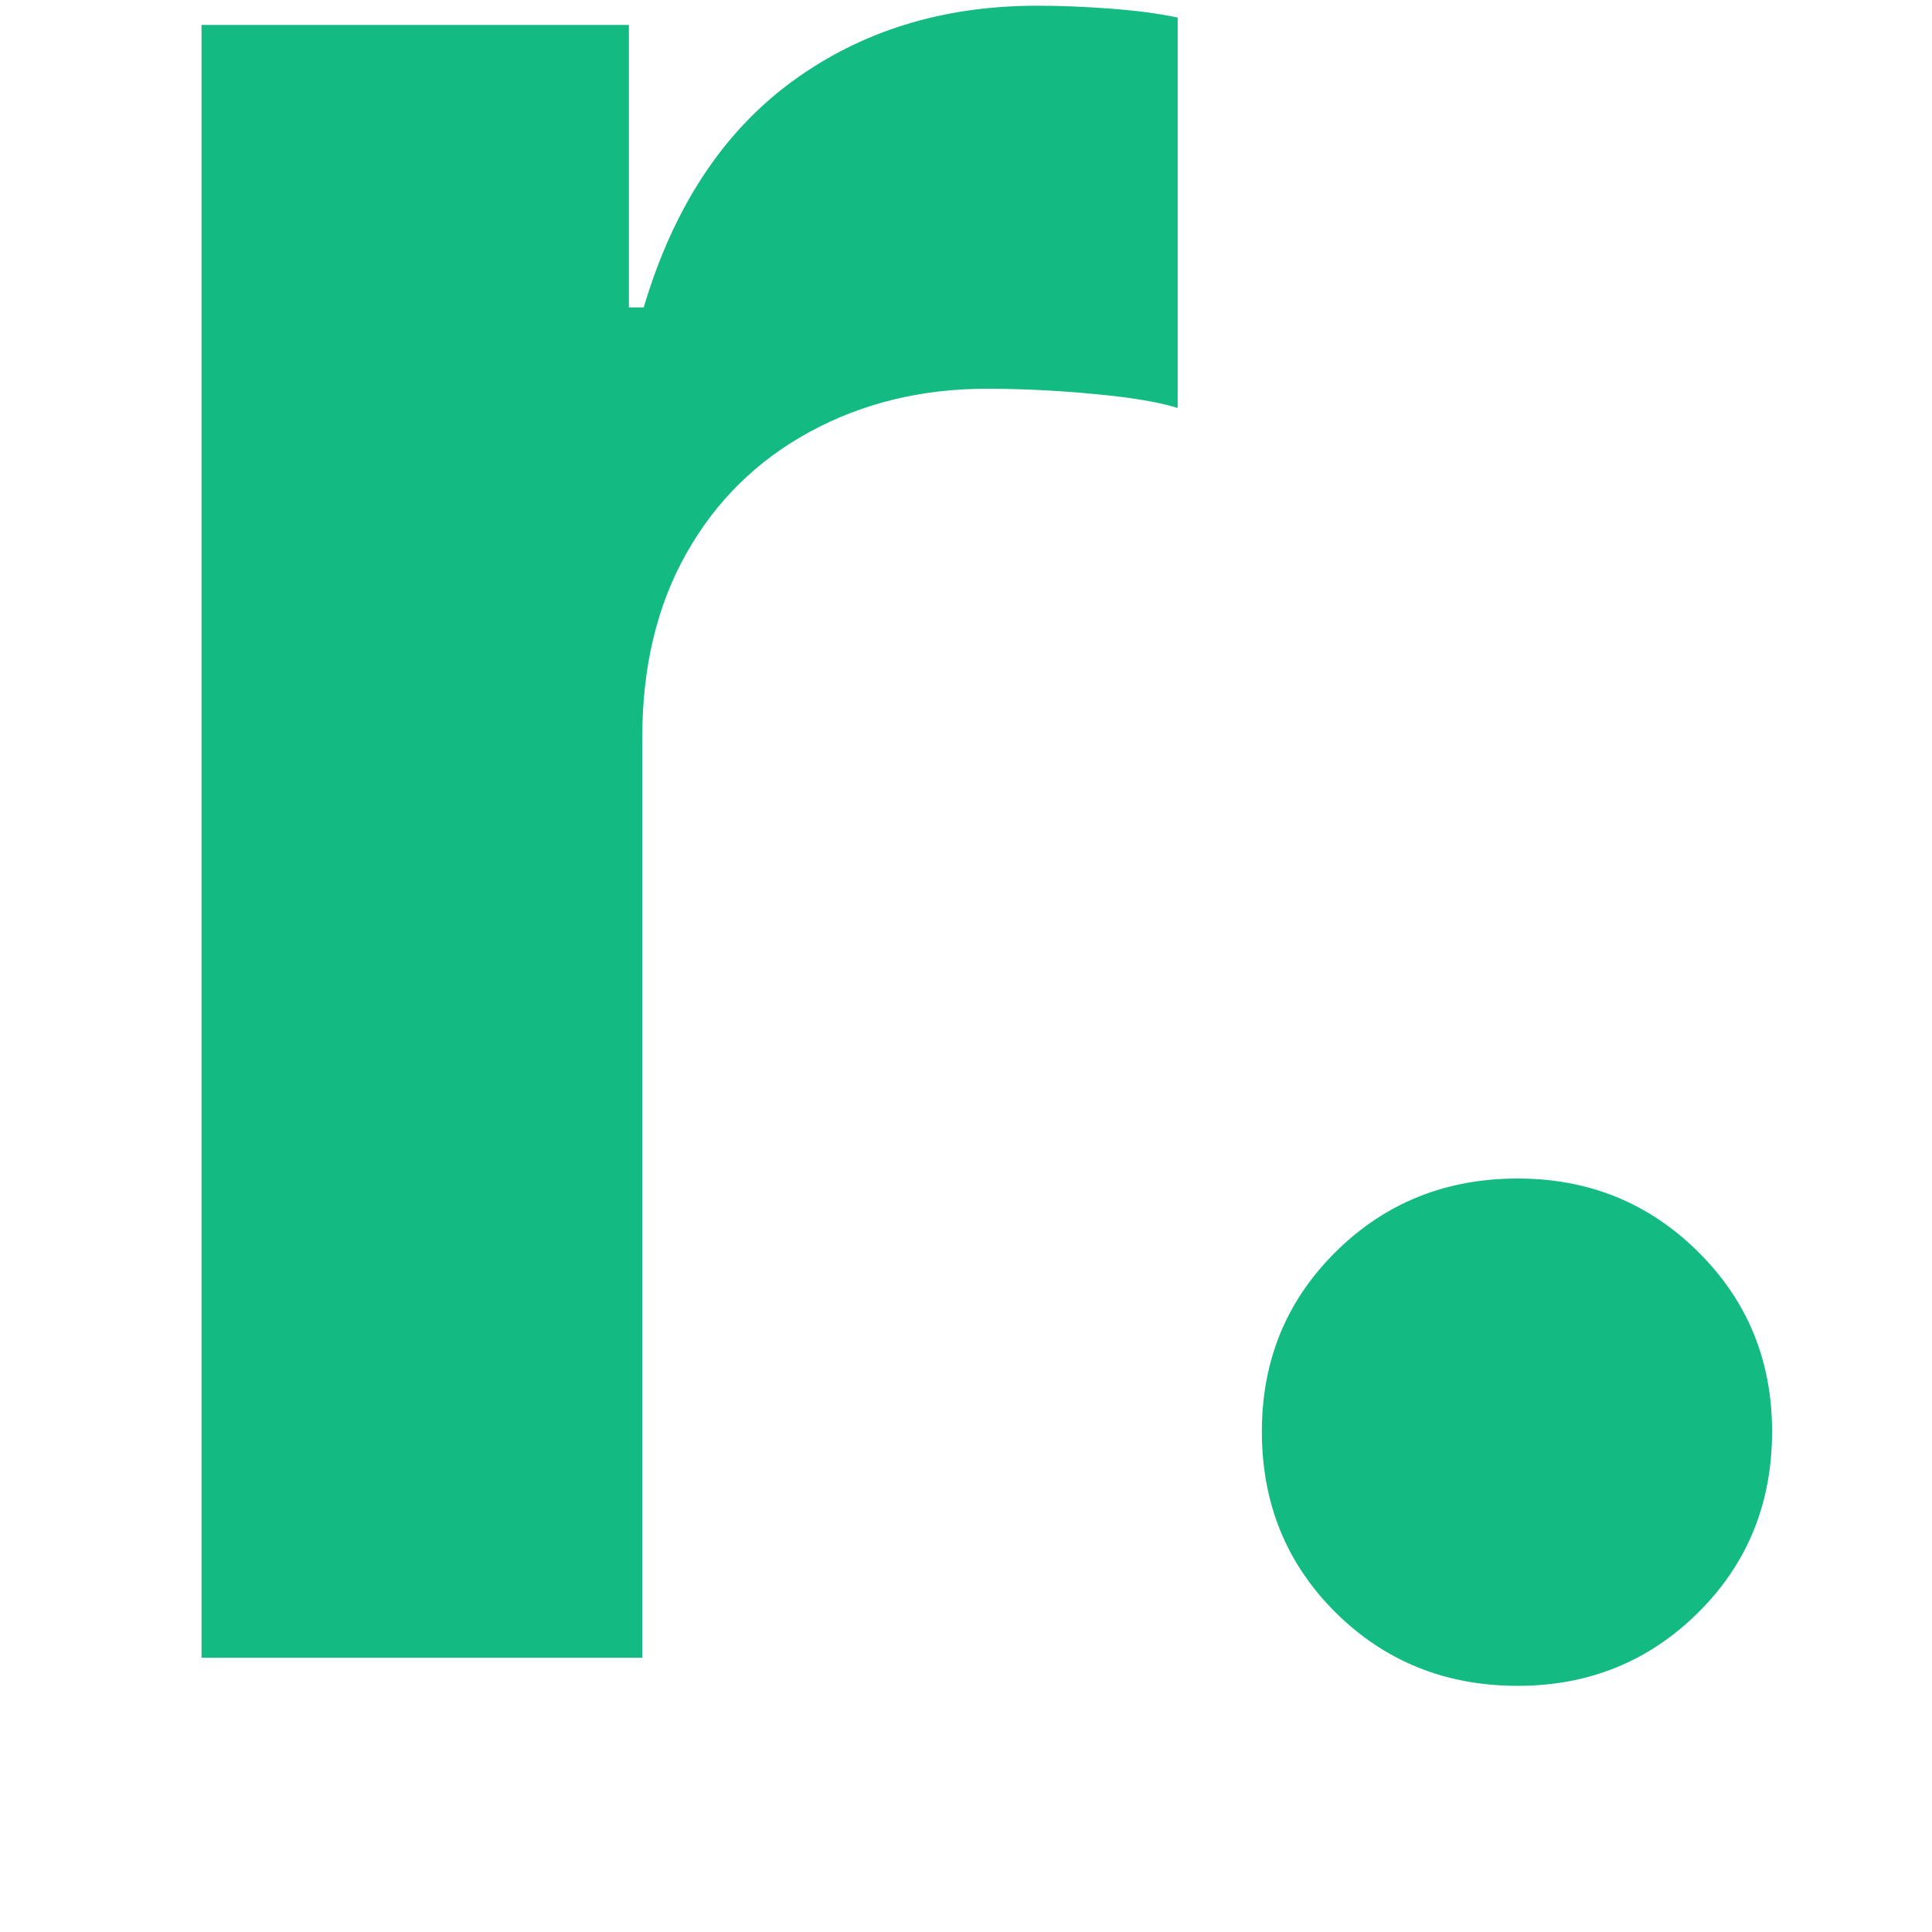 <svg xmlns="http://www.w3.org/2000/svg" xmlns:xlink="http://www.w3.org/1999/xlink" width="500" zoomAndPan="magnify" viewBox="0 0 375 375" height="500" preserveAspectRatio="xMidYMid meet" version="1.0"><defs><g/><clipPath id="5975d344f4"><rect x="0" width="375" y="0" height="375"/></clipPath></defs><g transform="matrix(1, 0, 0, 1, 0, 0)"><g clip-path="url(#5975d344f4)"><g fill="#13ba82" fill-opacity="1"><g transform="translate(3.803, 321.766)"><g><path d="M 35.312 0 L 35.312 -316.922 L 118.266 -316.922 L 118.266 -262.094 L 121.141 -262.094 C 126.879 -281.426 136.445 -296.02 149.844 -305.875 C 163.25 -315.727 179.133 -320.656 197.5 -320.656 C 202.094 -320.656 206.879 -320.461 211.859 -320.078 C 216.836 -319.703 221.145 -319.129 224.781 -318.359 L 224.781 -242.578 C 221.145 -243.723 215.738 -244.629 208.562 -245.297 C 201.383 -245.973 194.445 -246.312 187.75 -246.312 C 175.113 -246.312 163.676 -243.535 153.438 -237.984 C 143.195 -232.43 135.207 -224.582 129.469 -214.438 C 123.727 -204.301 120.859 -192.344 120.859 -178.562 L 120.859 0 Z M 35.312 0 "/></g></g></g><g fill="#13ba82" fill-opacity="1"><g transform="translate(202.146, 321.766)"><g><path d="M 92.438 5.453 C 78.469 5.453 66.695 0.719 57.125 -8.75 C 47.562 -18.227 42.781 -29.953 42.781 -43.922 C 42.781 -57.703 47.562 -69.328 57.125 -78.797 C 66.695 -88.273 78.469 -93.016 92.438 -93.016 C 106.219 -93.016 117.891 -88.273 127.453 -78.797 C 137.023 -69.328 141.812 -57.703 141.812 -43.922 C 141.812 -29.953 137.023 -18.227 127.453 -8.75 C 117.891 0.719 106.219 5.453 92.438 5.453 Z M 92.438 5.453 "/></g></g></g></g></g></svg>